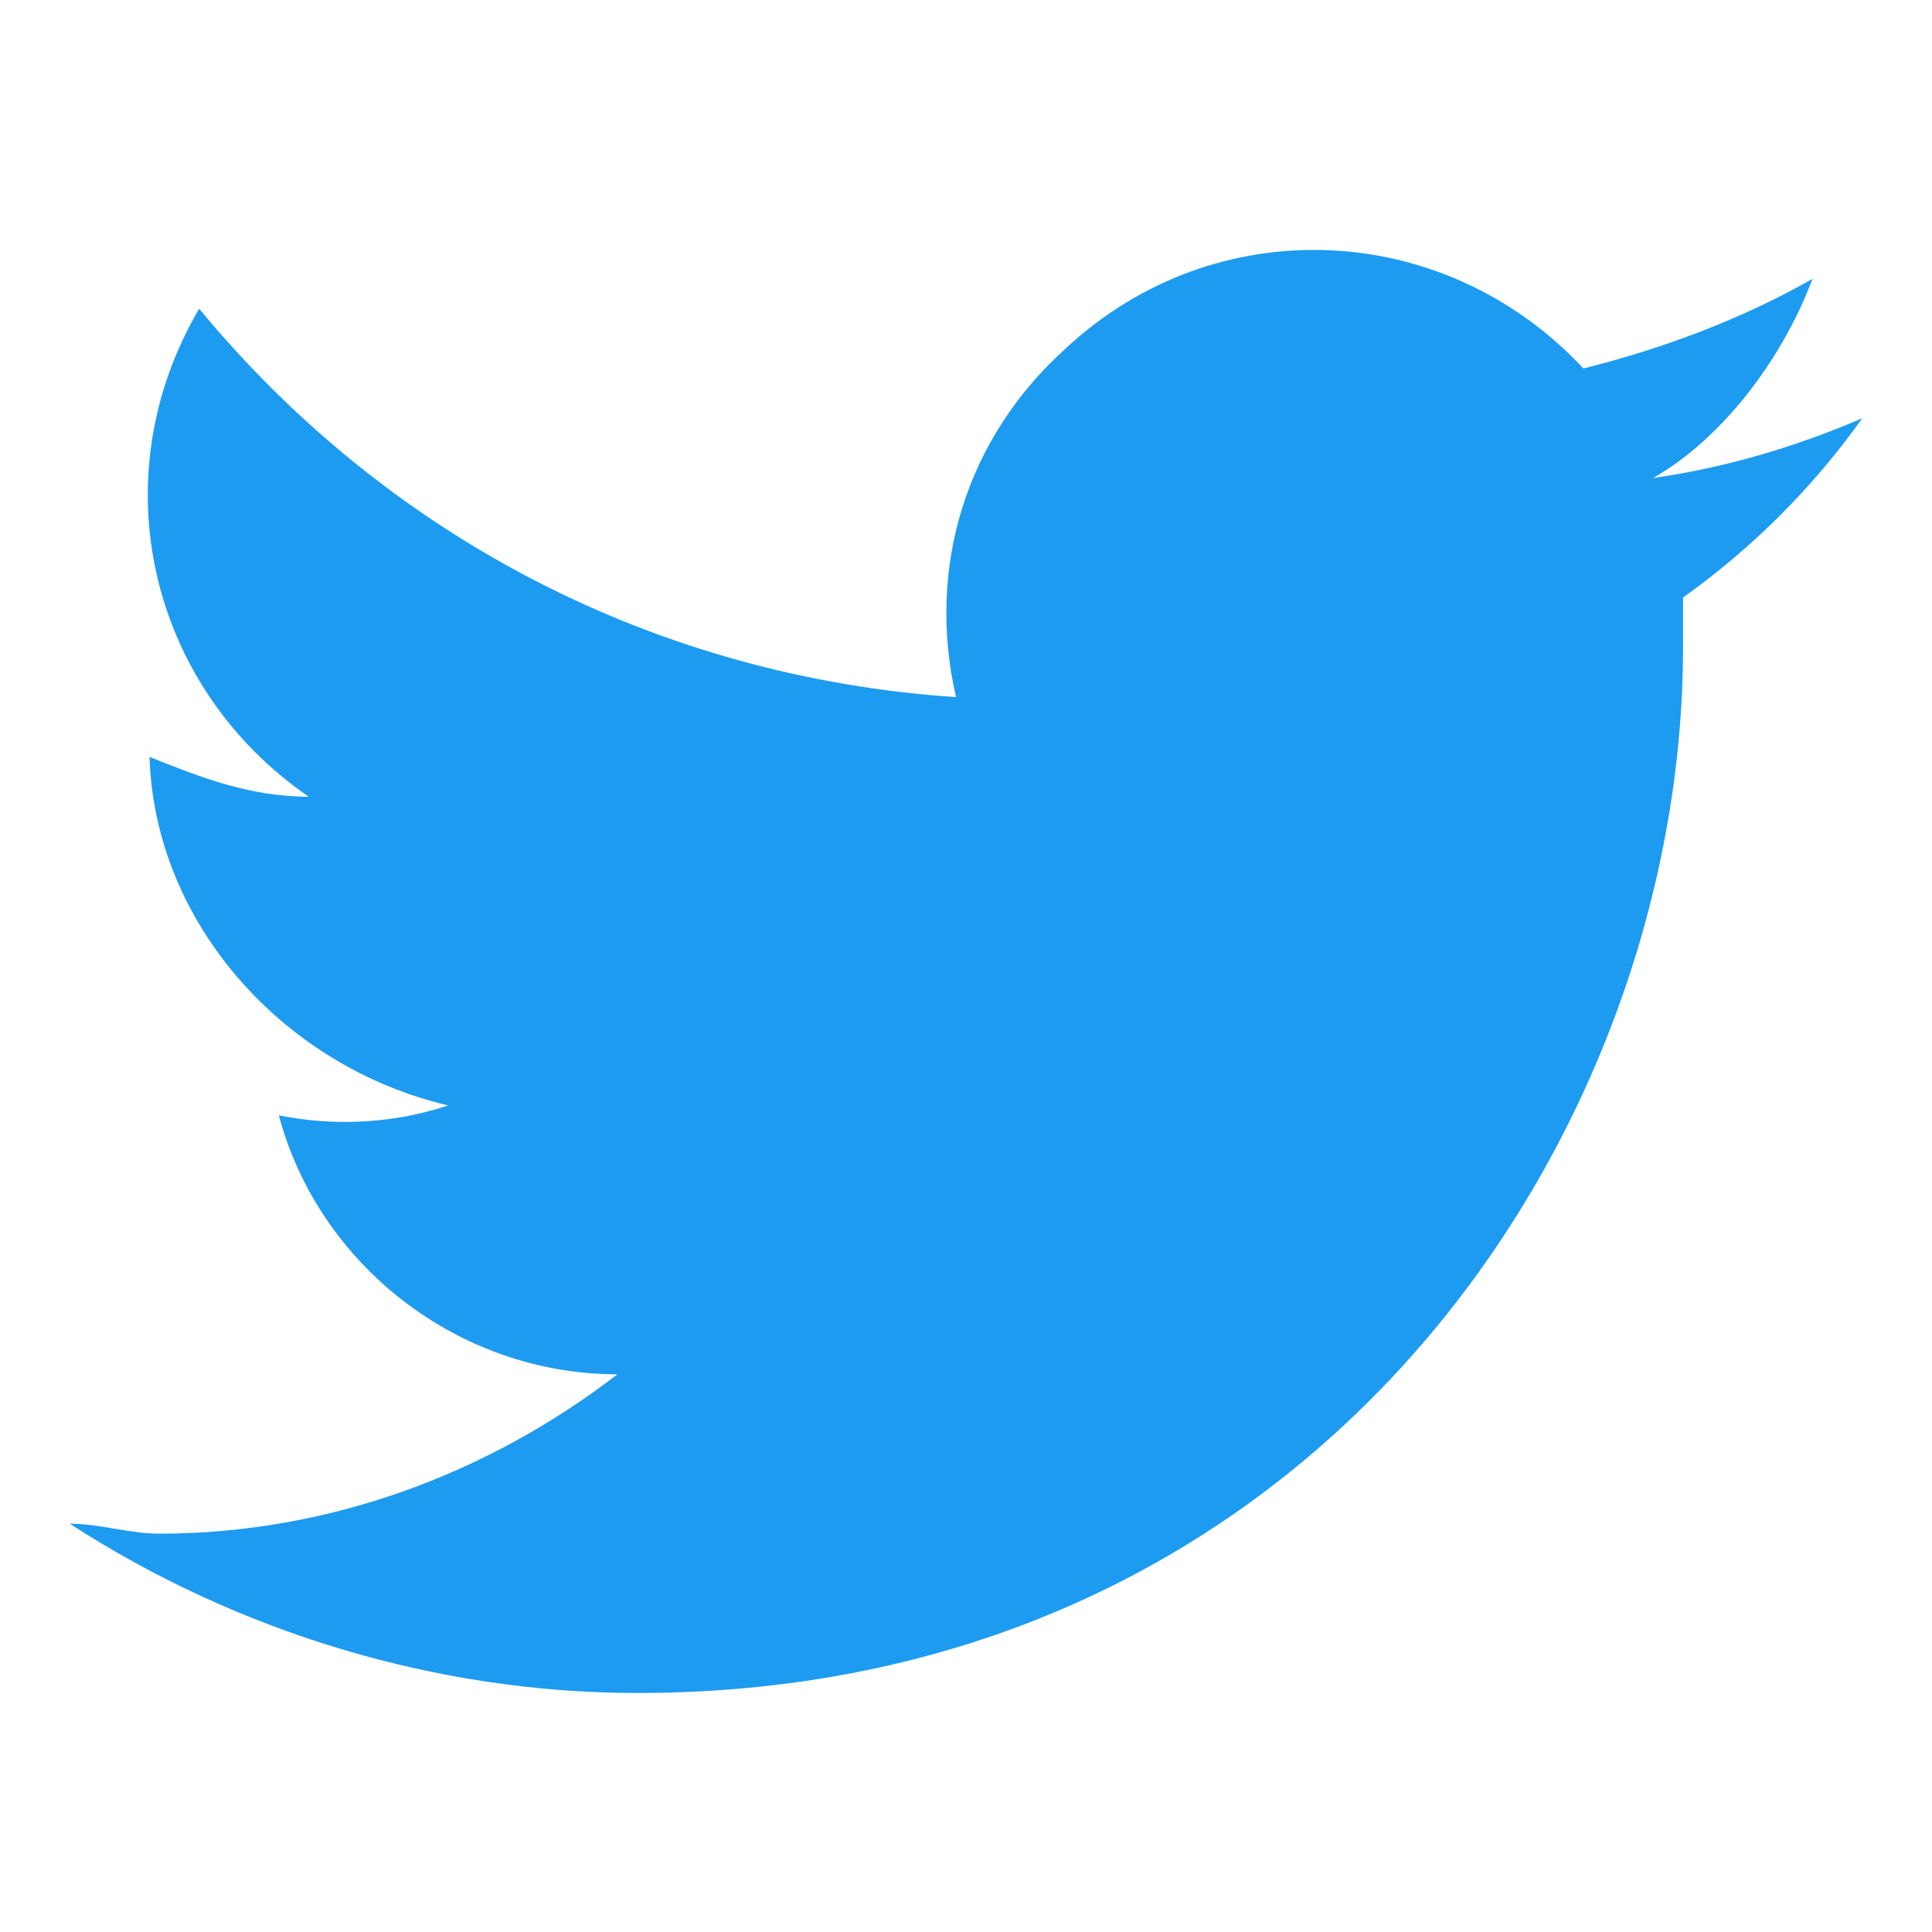 <?xml version="1.0" encoding="utf-8"?>
<!-- Generator: Adobe Illustrator 26.3.1, SVG Export Plug-In . SVG Version: 6.00 Build 0)  -->
<svg version="1.1" id="b" xmlns="http://www.w3.org/2000/svg" xmlns:xlink="http://www.w3.org/1999/xlink" x="0px" y="0px"
	 viewBox="0 0 19.4 19.4" style="enable-background:new 0 0 19.4 19.4;" xml:space="preserve">
<style type="text/css">
	.st0{fill:#1D9BF0;}
</style>
<g id="c">
	<g id="d">
		<path id="e" class="st0" d="M16.9,6c0,0.2,0,0.3,0,0.5c0,4.9-3.7,10.5-10.5,10.5l0,0c-2,0-4-0.6-5.7-1.7c0.3,0,0.6,0.1,0.9,0.1
			c1.7,0,3.3-0.6,4.6-1.6c-1.6,0-3-1.1-3.4-2.6c0.5,0.1,1.1,0.1,1.7-0.1c-1.7-0.4-3-1.9-3-3.6V7.6C2,7.8,2.5,8,3.1,8
			C1.5,6.9,1,4.8,2,3.1c1.9,2.3,4.6,3.7,7.6,3.9c-0.3-1.3,0.1-2.6,1.1-3.5c1.5-1.4,3.8-1.3,5.2,0.2c0.8-0.2,1.6-0.5,2.3-0.9
			c-0.3,0.8-0.9,1.6-1.6,2c0.7-0.1,1.4-0.3,2.1-0.6C18.2,4.9,17.6,5.5,16.9,6L16.9,6z"/>
	</g>
</g>
</svg>

